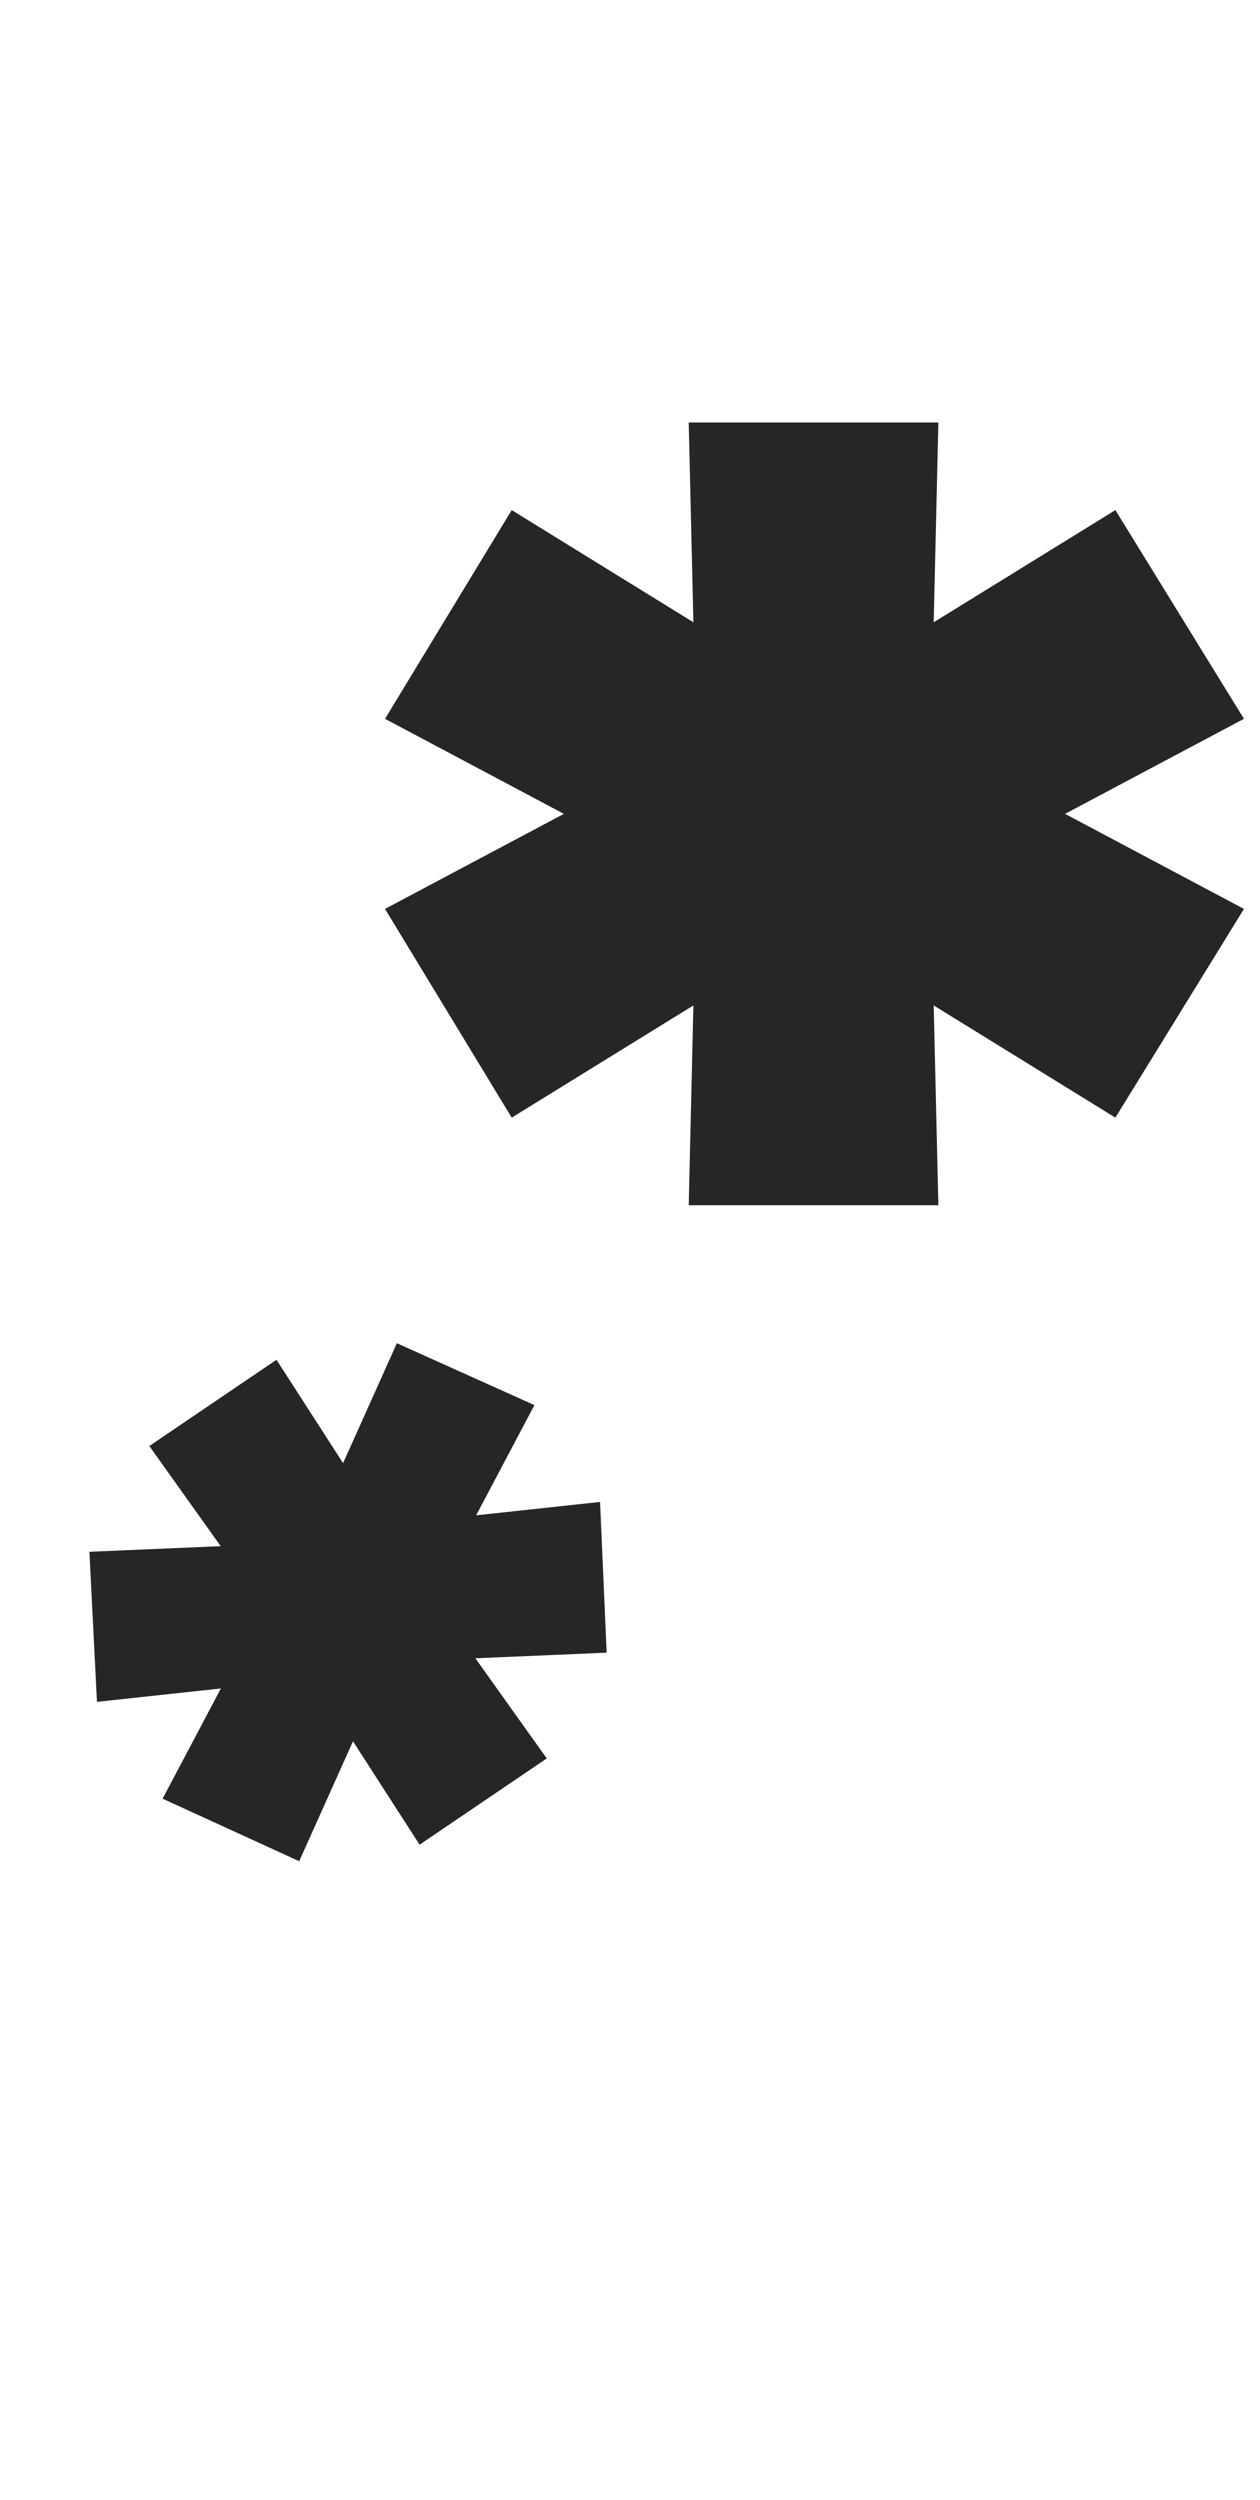 <svg width="185" height="367" viewBox="0 0 185 367" fill="none" xmlns="http://www.w3.org/2000/svg">
<path d="M182.642 105.513L147.626 124.115V114.814L182.642 133.416L163.767 164.055L132.307 144.632L136.957 141.897L137.778 176.913H101.121L101.941 141.897L106.592 144.632L75.132 164.055L56.53 133.416L91.546 114.814V124.115L56.53 105.513L75.132 74.874L106.592 94.297L101.941 97.033L101.121 62.017H137.778L136.957 97.033L132.307 94.297L163.767 74.874L182.642 105.513Z" fill="#262626"/>
<path d="M78.467 206.253L67.058 227.821L63.845 223.084L88.105 220.464L89.073 242.589L66.341 243.562L67.765 240.563L80.277 258.113L61.607 270.774L49.931 252.657L53.244 252.444L43.93 273.202L23.873 264.022L35.282 242.453L38.495 247.191L14.236 249.81L13.128 227.78L35.859 226.807L34.435 229.806L21.923 212.256L40.594 199.595L52.27 217.712L48.956 217.925L58.271 197.167L78.467 206.253Z" fill="#262626"/>
</svg>
